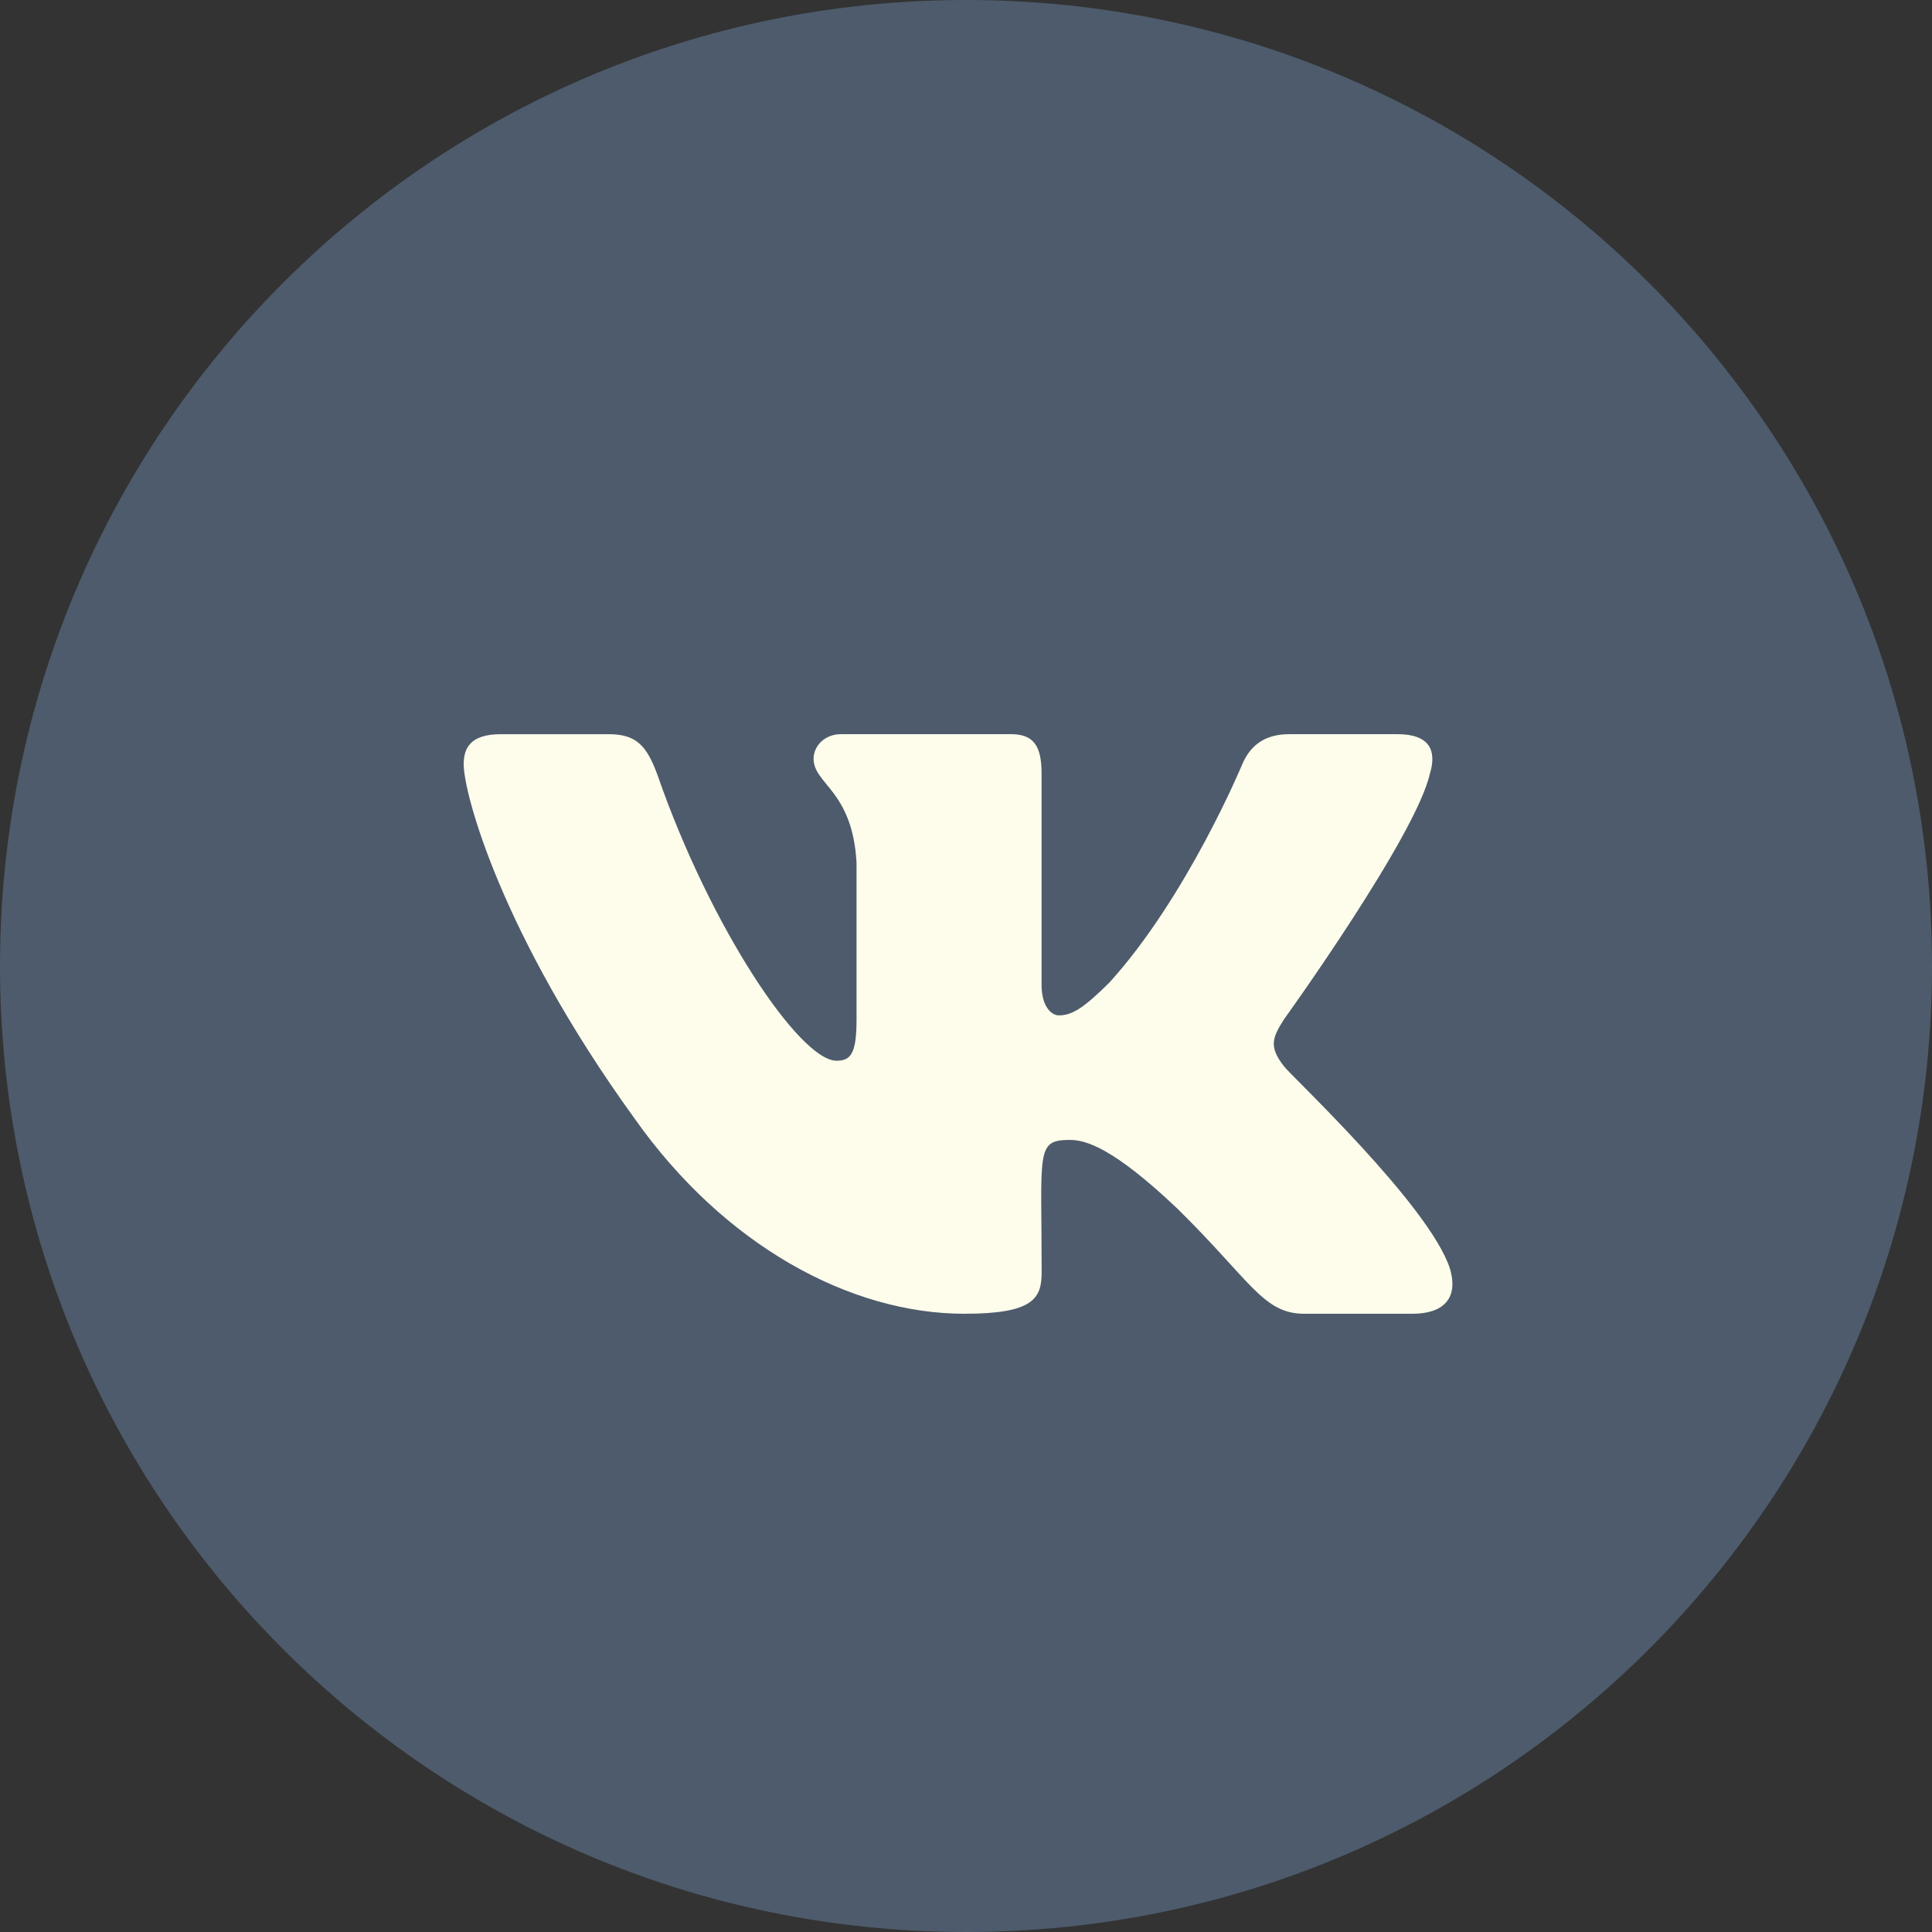 <?xml version="1.0" encoding="UTF-8"?> <svg xmlns="http://www.w3.org/2000/svg" width="50" height="50" viewBox="0 0 50 50" fill="none"><rect x="0" y="0" width="50" height="50" fill="#333333" stroke="none"/><path d="M25 50C38.807 50 50 38.807 50 25C50 11.193 38.807 0 25 0C11.193 0 0 11.193 0 25C0 38.807 11.193 50 25 50Z" fill="#4D5B6C"></path><path d="M33.234 27.601C32.82 27.076 32.938 26.843 33.234 26.374C33.239 26.368 36.654 21.626 37.006 20.018L37.008 20.017C37.183 19.431 37.008 19 36.163 19H33.365C32.653 19 32.324 19.37 32.148 19.783C32.148 19.783 30.724 23.21 28.709 25.431C28.058 26.073 27.758 26.278 27.402 26.278C27.228 26.278 26.956 26.073 26.956 25.486V20.017C26.956 19.314 26.756 19 26.167 19H21.768C21.321 19 21.055 19.328 21.055 19.633C21.055 20.3 22.063 20.453 22.167 22.328V26.396C22.167 27.288 22.006 27.451 21.649 27.451C20.698 27.451 18.39 24.011 17.022 20.074C16.746 19.31 16.476 19.001 15.758 19.001H12.96C12.161 19.001 12 19.371 12 19.784C12 20.515 12.951 24.148 16.423 28.948C18.736 32.225 21.995 34 24.959 34C26.74 34 26.958 33.606 26.958 32.928C26.958 29.797 26.797 29.501 27.689 29.501C28.103 29.501 28.815 29.707 30.479 31.287C32.38 33.161 32.692 34 33.756 34H36.554C37.351 34 37.755 33.606 37.523 32.828C36.991 31.192 33.396 27.826 33.234 27.601Z" fill="#FEFCEB"></path></svg> 